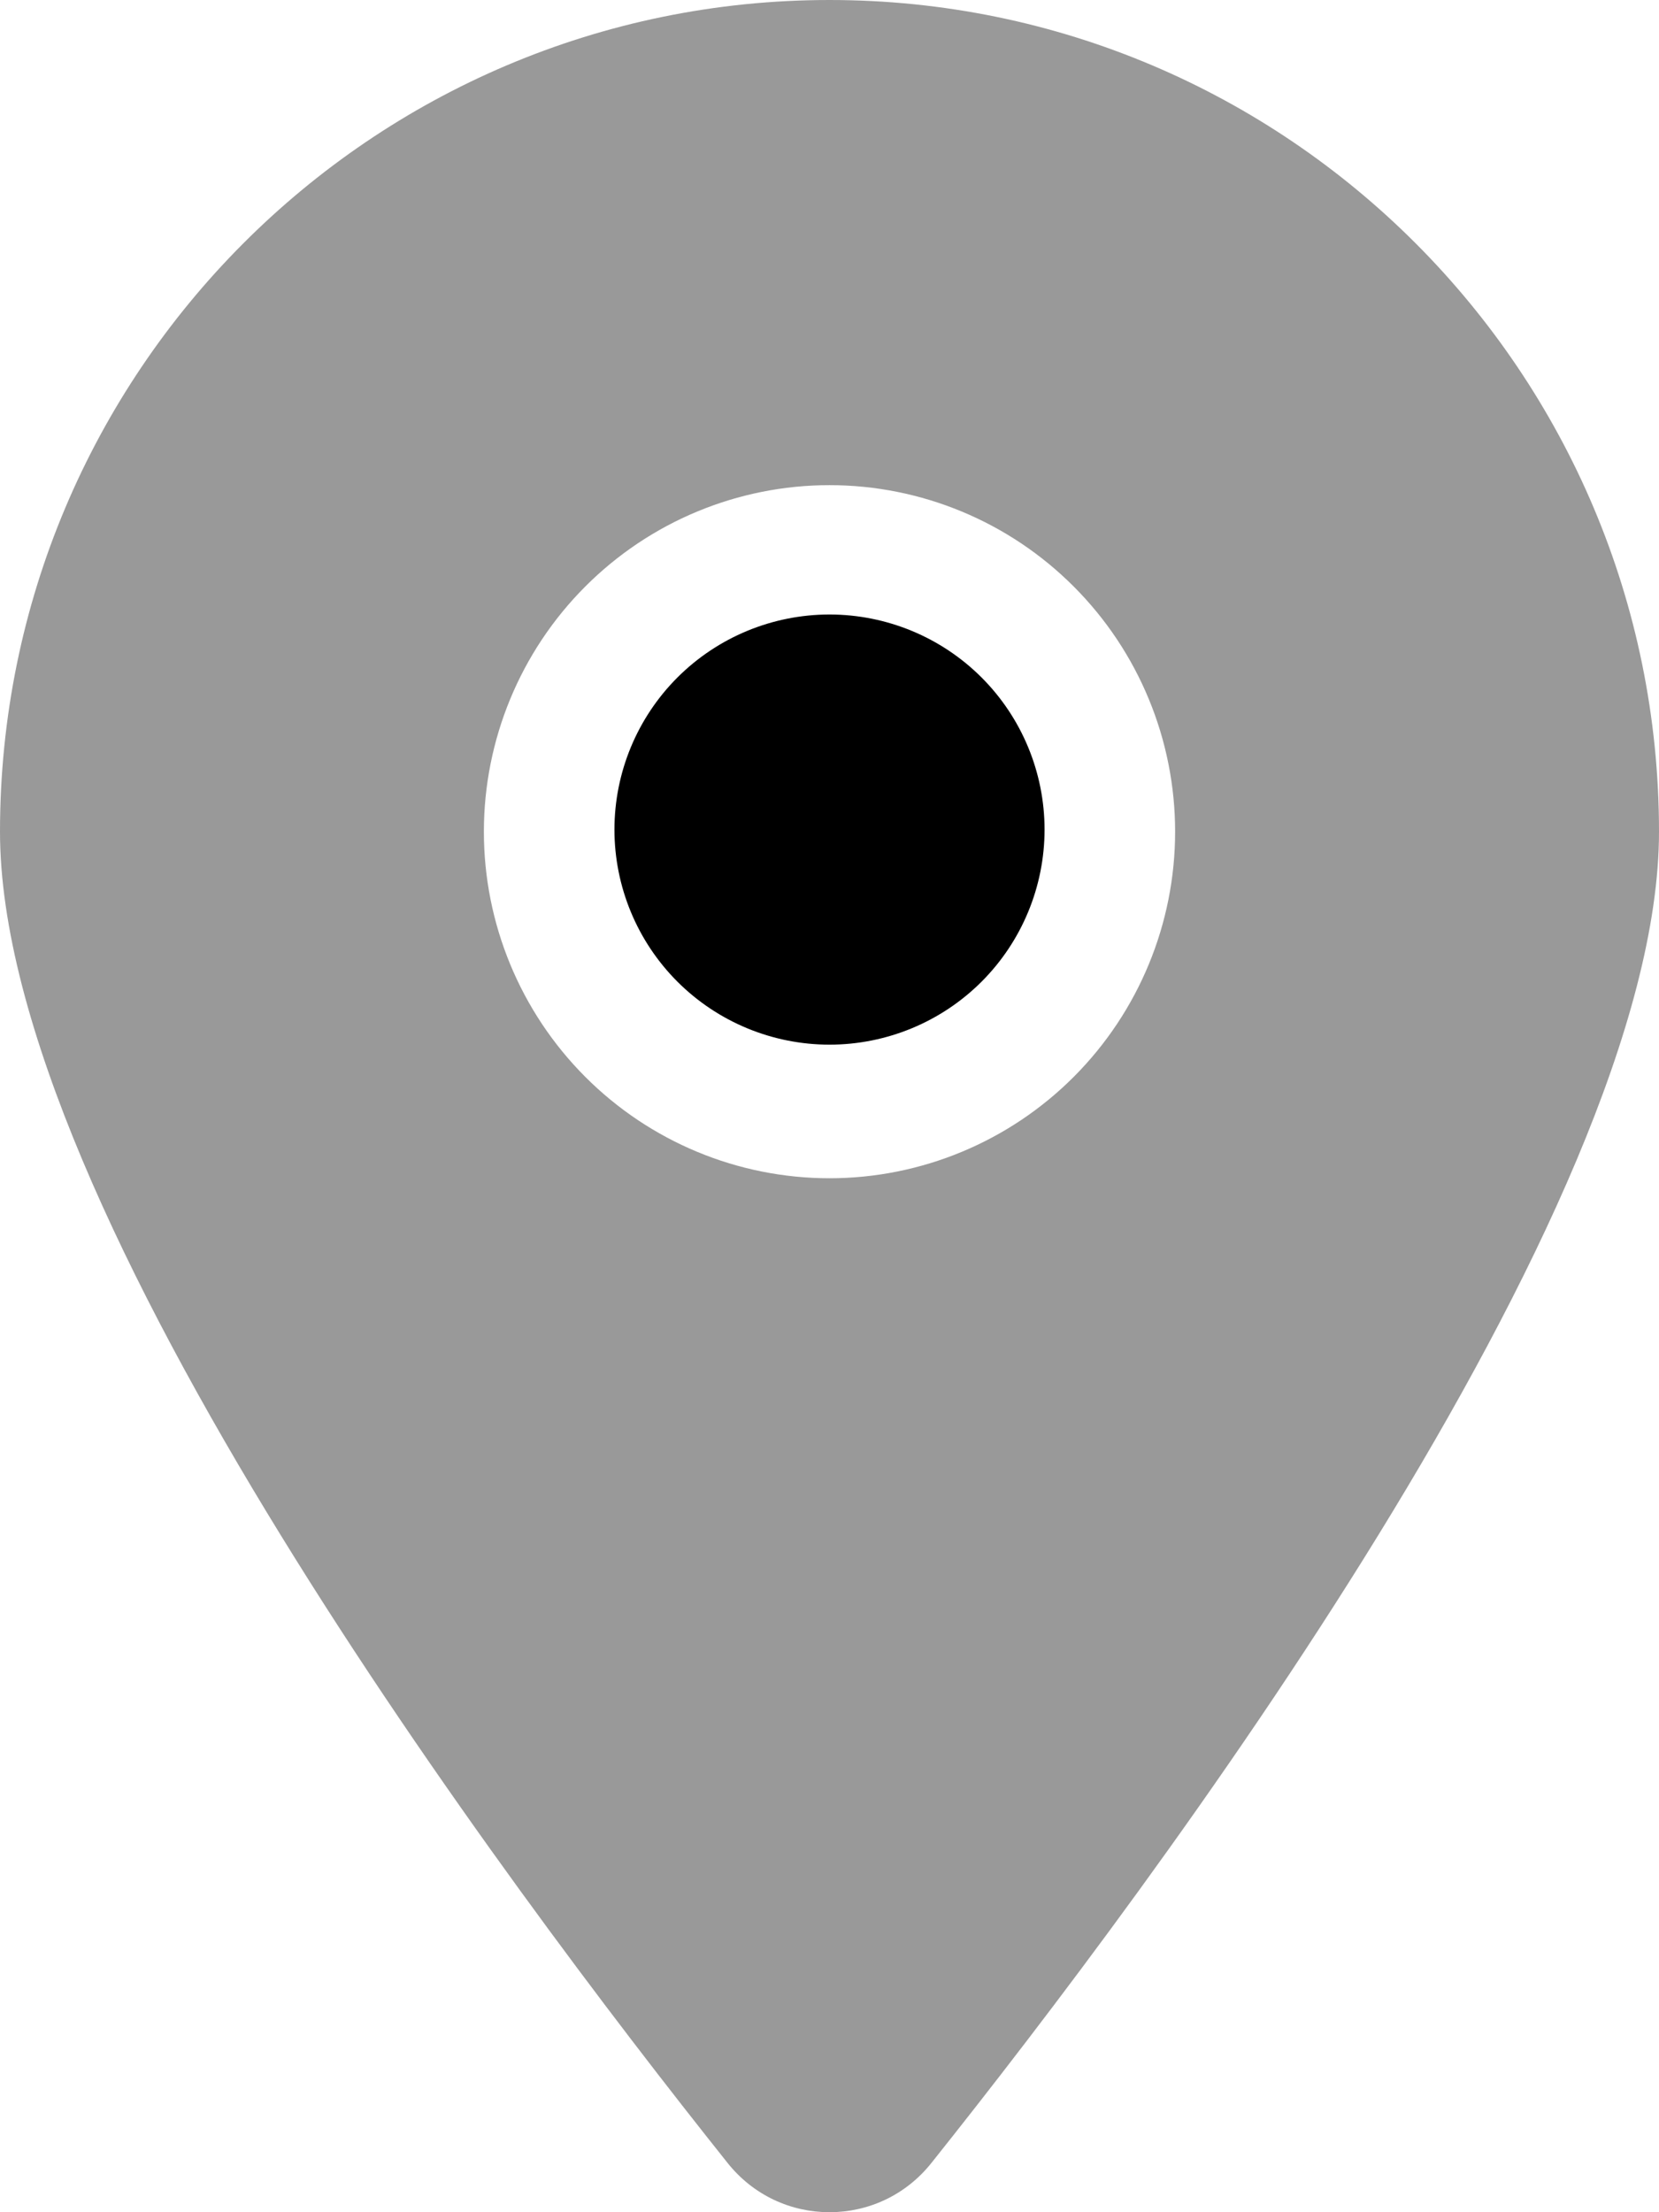 <svg width="27" height="36" viewBox="0 0 27 36" fill="none" xmlns="http://www.w3.org/2000/svg">
<path opacity="0.4" d="M0 13.534C0 19.695 8.227 30.664 11.834 35.189C12.262 35.732 12.881 36 13.5 36C14.119 36 14.738 35.732 15.166 35.189C18.773 30.664 27 19.695 27 13.534C27 6.062 20.953 0 13.5 0C6.047 0 0 6.062 0 13.534ZM19.125 13.534C19.125 15.03 18.532 16.464 17.477 17.522C16.423 18.579 14.992 19.174 13.5 19.174C12.008 19.174 10.577 18.579 9.523 17.522C8.468 16.464 7.875 15.03 7.875 13.534C7.875 12.039 8.468 10.604 9.523 9.547C10.577 8.489 12.008 7.895 13.5 7.895C14.992 7.895 16.423 8.489 17.477 9.547C18.532 10.604 19.125 12.039 19.125 13.534Z" fill="black"/>
<path d="M13.5 10C12.572 10 11.681 10.369 11.025 11.025C10.369 11.681 10 12.572 10 13.5C10 14.428 10.369 15.319 11.025 15.975C11.681 16.631 12.572 17 13.5 17C14.428 17 15.319 16.631 15.975 15.975C16.631 15.319 17 14.428 17 13.5C17 12.572 16.631 11.681 15.975 11.025C15.319 10.369 14.428 10 13.5 10Z" fill="black"/>
</svg>
